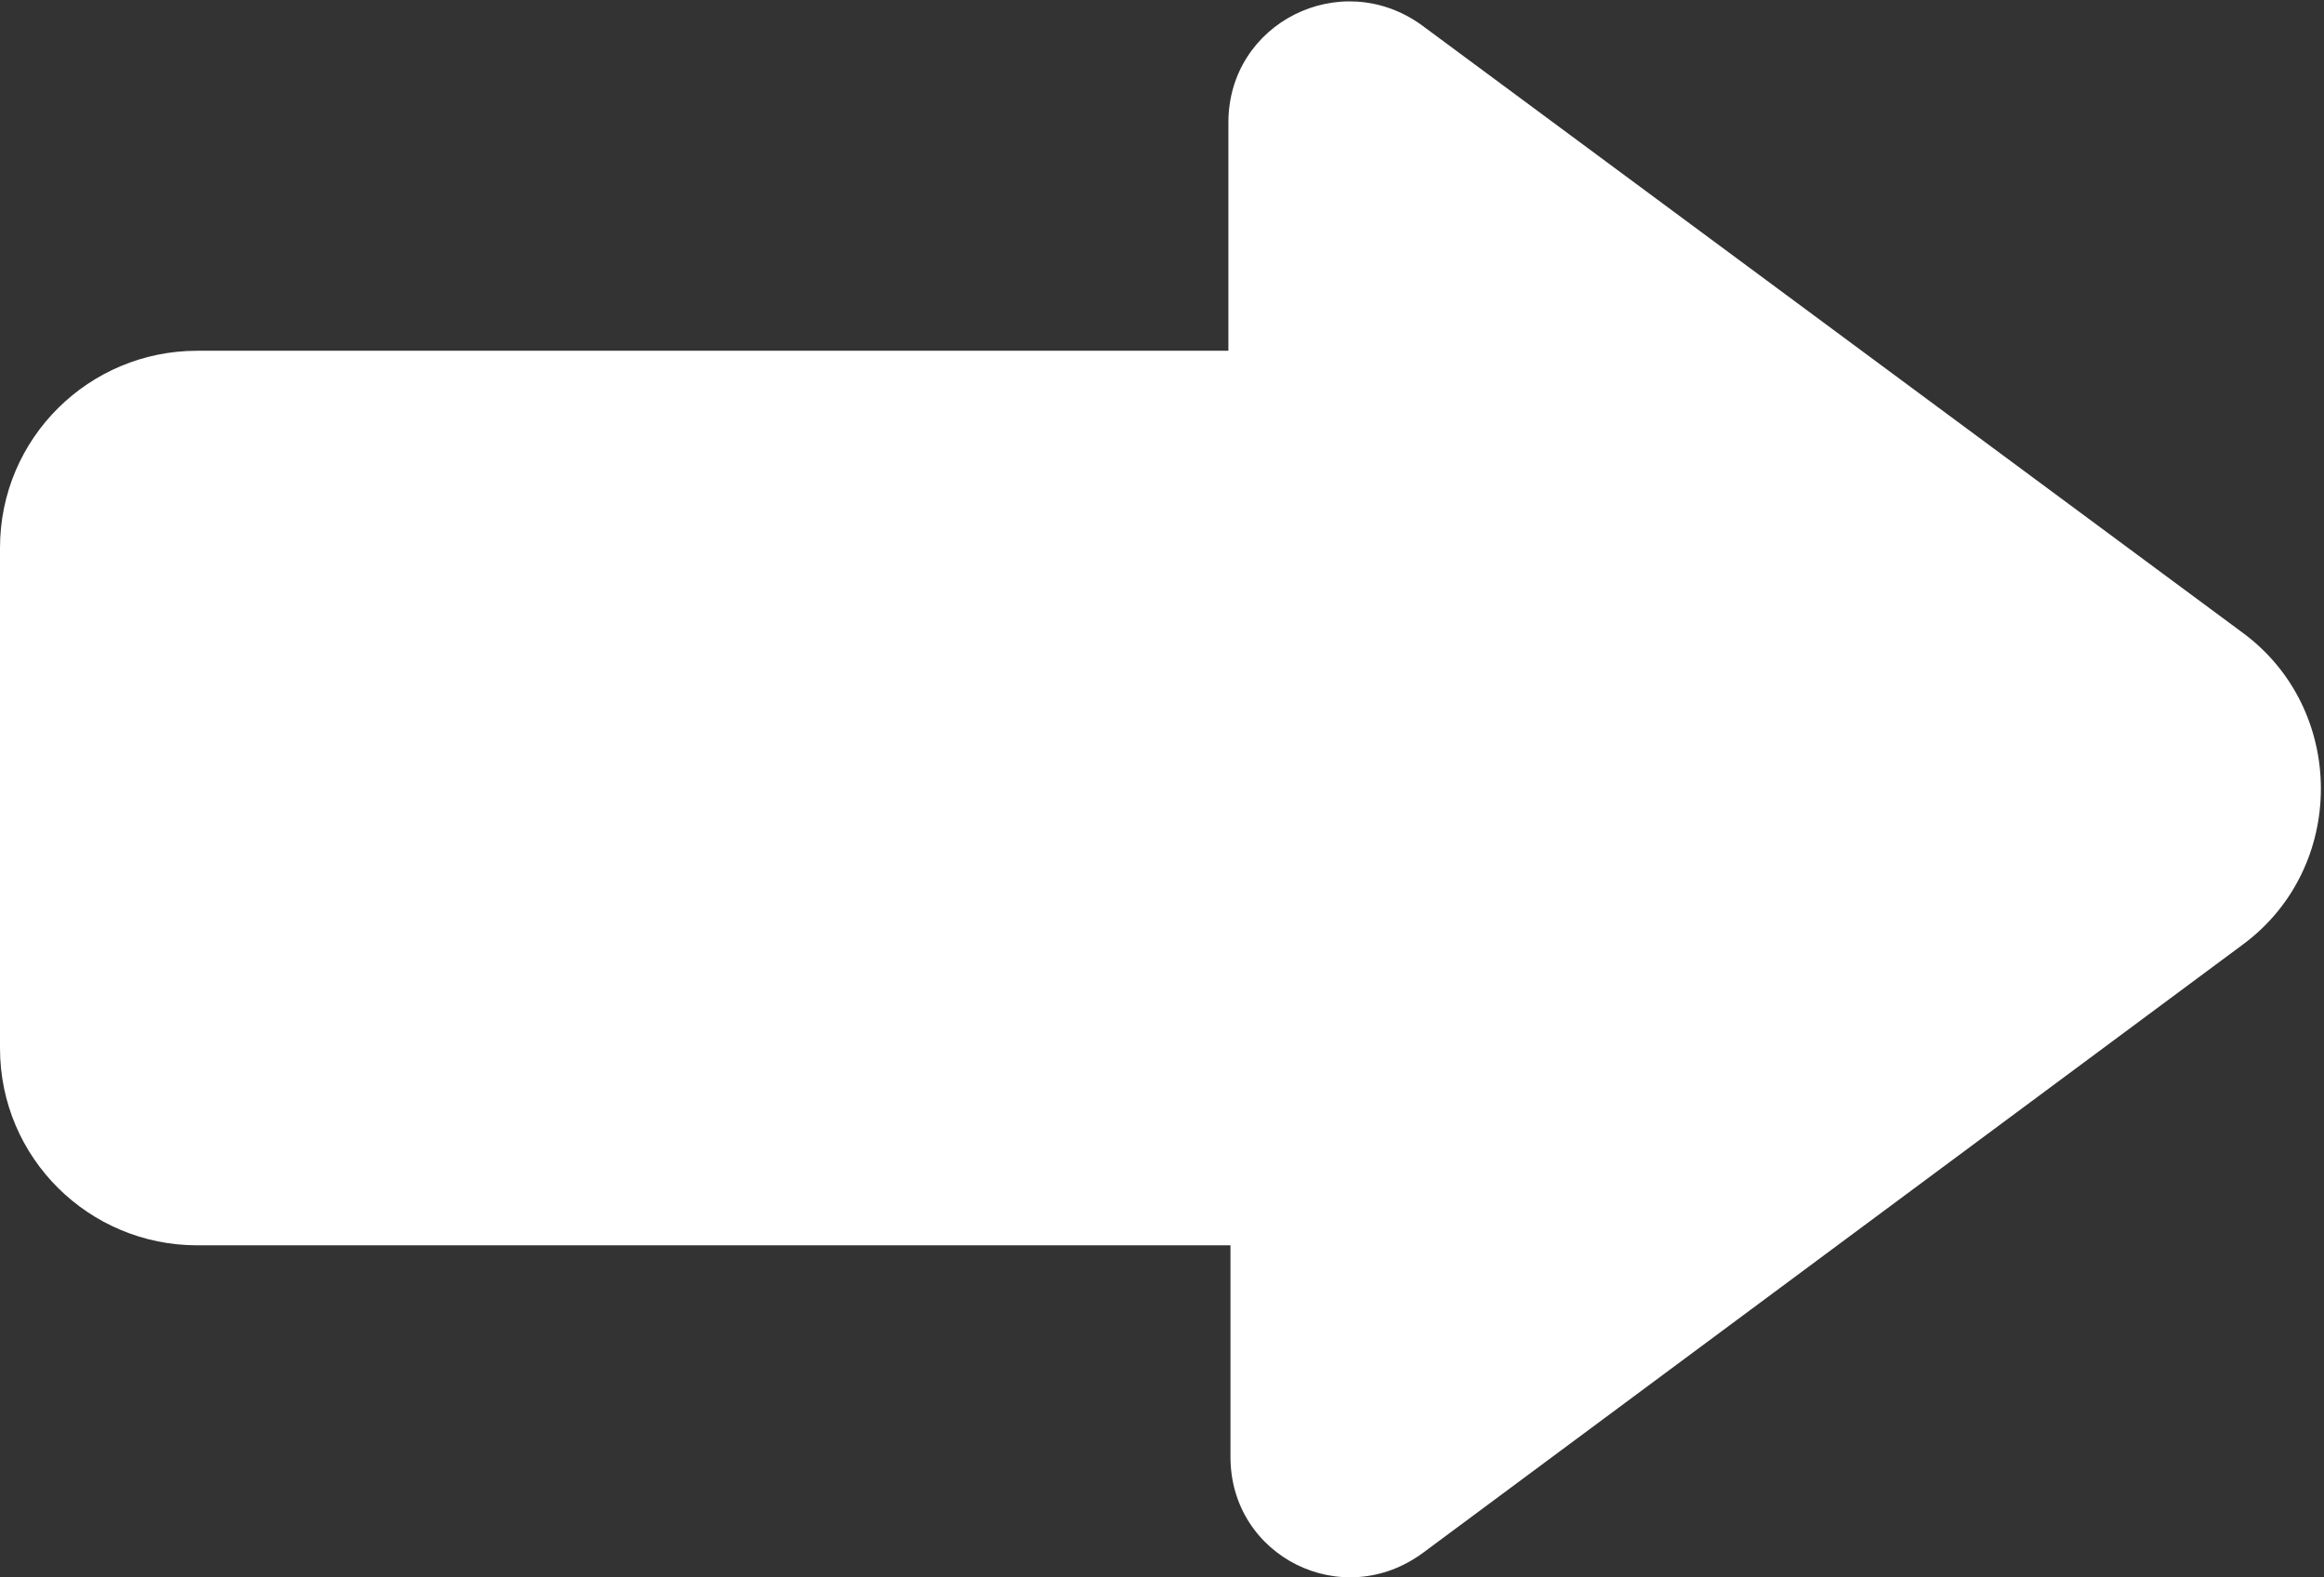 <!-- Generator: Adobe Illustrator 19.0.0, SVG Export Plug-In  -->
<svg version="1.1"
	 xmlns="http://www.w3.org/2000/svg" xmlns:xlink="http://www.w3.org/1999/xlink" xmlns:a="http://ns.adobe.com/AdobeSVGViewerExtensions/3.0/"
	 x="0px" y="0px" width="112px" height="76px" viewBox="0 0 112 76" style="enable-background:new 0 0 112 76;"
	 xml:space="preserve">
<rect x="0" y="0" width="112" height="76" fill="#333333" stroke="none"/>
<style type="text/css">
	.st0{fill:#FFFFFF;}
</style>
<defs>
</defs>
<path id="XMLID_16_" class="st0" d="M59.3,70.2V60H9.5C4.3,60,0,55.8,0,50.5l0-24.1c0-5.3,4.3-9.5,9.5-9.5h49.7v-11
	c0-4.8,5.4-7.5,9.3-4.7l39.6,29.3c5,3.7,5,11.3,0,15L68.6,74.8C64.7,77.7,59.3,75,59.3,70.2z"/>
</svg>
